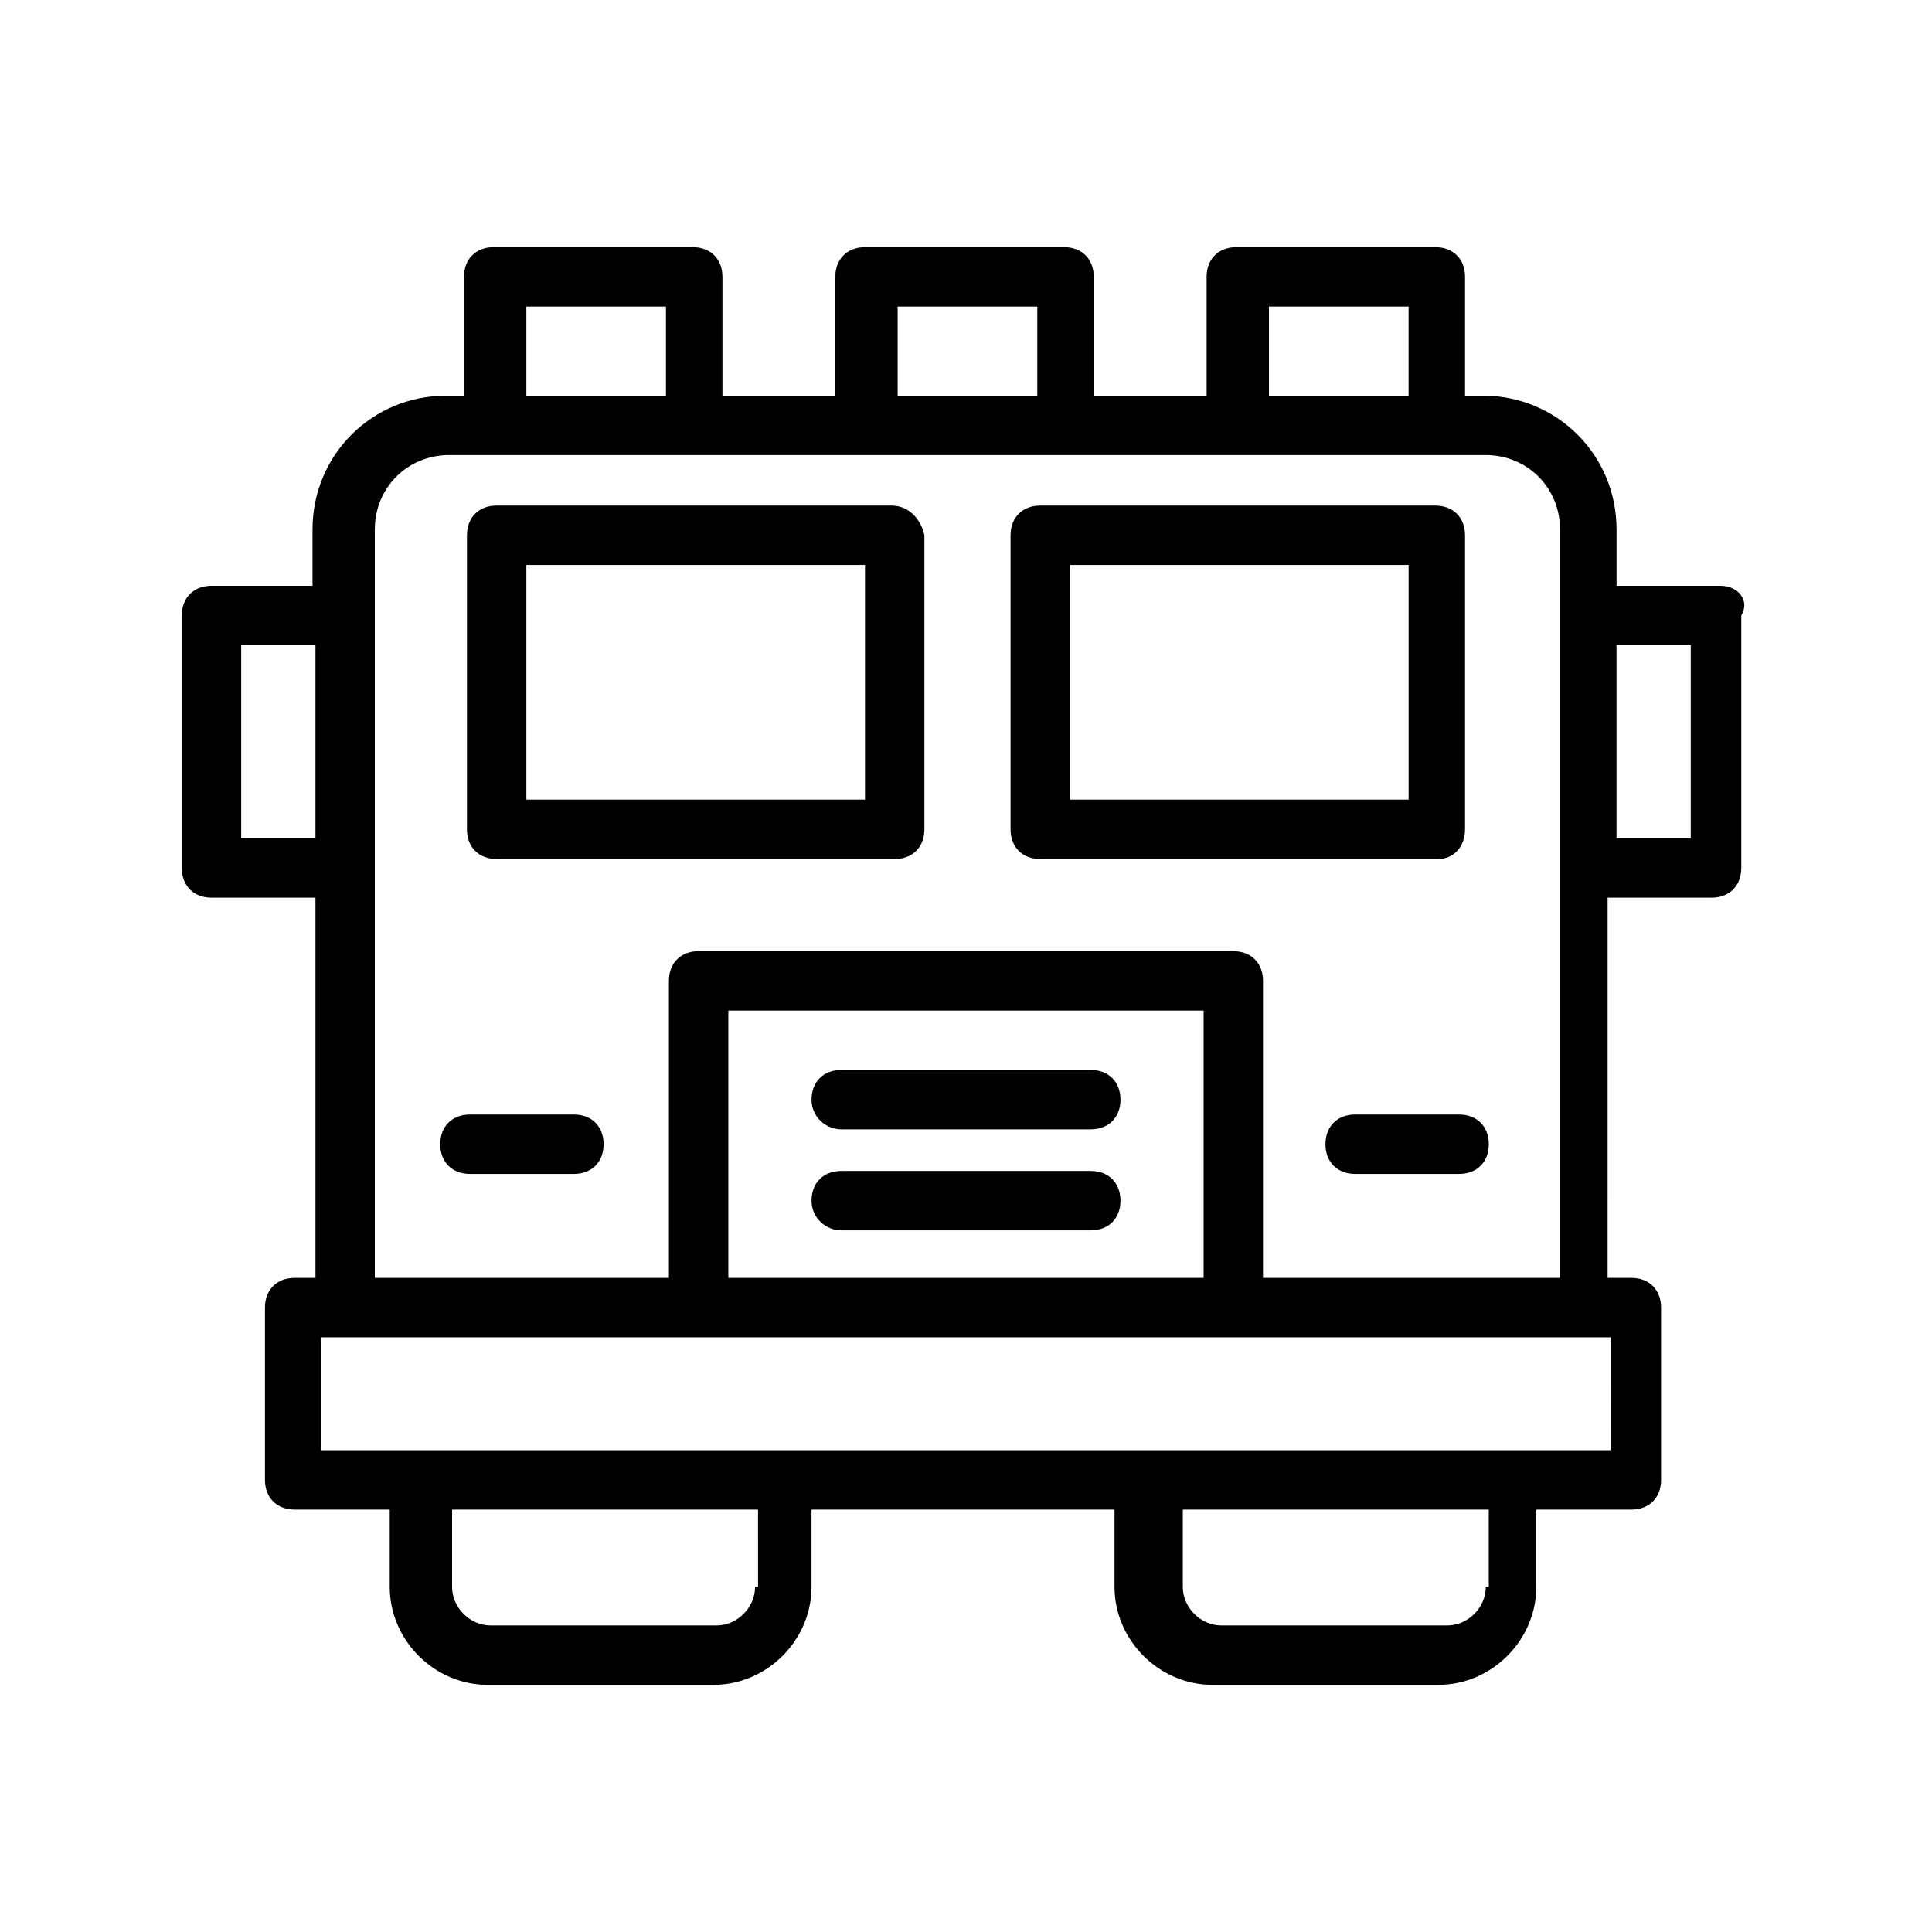 <?xml version="1.0" encoding="UTF-8"?>
<!-- Uploaded to: ICON Repo, www.iconrepo.com, Generator: ICON Repo Mixer Tools -->
<svg fill="#000000" width="800px" height="800px" version="1.1" viewBox="144 144 512 512" xmlns="http://www.w3.org/2000/svg">
 <g>
  <path d="m380.32 277.98h-104.7c-4.723 0-7.871 3.148-7.871 7.871v77.934c0 4.723 3.148 7.871 7.871 7.871h105.48c4.723 0 7.871-3.148 7.871-7.871v-77.934c-0.785-3.934-3.934-7.871-8.656-7.871zm-7.875 77.934h-88.953v-62.188h89.742v62.188z"/>
  <path d="m532.25 363.79v-77.934c0-4.723-3.148-7.871-7.871-7.871l-104.7-0.004c-4.723 0-7.871 3.148-7.871 7.871v77.934c0 4.723 3.148 7.871 7.871 7.871h105.48c3.938 0.004 7.086-3.144 7.086-7.867zm-15.746-7.875h-88.953v-62.188h89.742v62.188z"/>
  <path d="m366.94 443.29h66.125c4.723 0 7.871-3.148 7.871-7.871s-3.148-7.871-7.871-7.871h-66.125c-4.723 0-7.871 3.148-7.871 7.871-0.004 4.723 3.934 7.871 7.871 7.871z"/>
  <path d="m366.94 470.06h66.125c4.723 0 7.871-3.148 7.871-7.871s-3.148-7.871-7.871-7.871h-66.125c-4.723 0-7.871 3.148-7.871 7.871-0.004 4.723 3.934 7.871 7.871 7.871z"/>
  <path d="m296.09 439.36h-27.551c-4.723 0-7.871 3.148-7.871 7.871 0 4.723 3.148 7.871 7.871 7.871h27.551c4.723 0 7.871-3.148 7.871-7.871 0.004-4.723-3.144-7.871-7.871-7.871z"/>
  <path d="m530.68 439.36h-27.551c-4.723 0-7.871 3.148-7.871 7.871 0 4.723 3.148 7.871 7.871 7.871h27.551c4.723 0 7.871-3.148 7.871-7.871 0-4.723-3.148-7.871-7.871-7.871z"/>
  <path d="m599.95 299.24h-27.551v-14.957c0-19.68-15.742-35.426-35.426-35.426h-4.723v-31.488c0-4.723-3.148-7.871-7.871-7.871h-52.742c-4.723 0-7.871 3.148-7.871 7.871v31.488h-29.914v-31.488c0-4.723-3.148-7.871-7.871-7.871h-52.742c-4.723 0-7.871 3.148-7.871 7.871v31.488h-29.914v-31.488c0-4.723-3.148-7.871-7.871-7.871h-52.742c-4.723 0-7.871 3.148-7.871 7.871v31.488h-4.723c-19.68 0-35.426 15.742-35.426 35.426v14.957h-26.77c-4.723 0-7.871 3.148-7.871 7.871v66.914c0 4.723 3.148 7.871 7.871 7.871h27.551v100.76h-5.512c-4.723 0-7.871 3.148-7.871 7.871v45.656c0 4.723 3.148 7.871 7.871 7.871h25.191v20.469c0 14.168 11.809 25.977 25.977 25.977h59.828c14.168 0 25.977-11.809 25.977-25.977v-20.469h80.293v20.469c0 14.168 11.809 25.977 25.977 25.977h59.828c14.168 0 25.977-11.809 25.977-25.977v-20.469h25.191c4.723 0 7.871-3.148 7.871-7.871v-45.656c0-4.723-3.148-7.871-7.871-7.871h-6.297l0.004-100.76h27.551c4.723 0 7.871-3.148 7.871-7.871v-66.914c2.363-3.938-0.785-7.871-5.508-7.871zm-119.66-74h37v23.617h-37zm-98.398 0h37v23.617h-37zm-98.402 0h37v23.617h-37zm-75.57 140.91v-51.168h19.68v51.168zm136.18 198.38c0 5.512-4.723 10.234-10.234 10.234h-59.828c-5.512 0-10.234-4.723-10.234-10.234v-20.469h81.082l0.004 20.469zm193.65 0c0 5.512-4.723 10.234-10.234 10.234h-59.828c-5.512 0-10.234-4.723-10.234-10.234v-20.469h81.082l0.004 20.469zm32.277-36.211h-340.86v-29.914h341.64l0.004 29.914zm-107.06-45.656h-125.95v-70.848h125.95zm15.742 0v-78.719c0-4.723-3.148-7.871-7.871-7.871l-141.7-0.004c-4.723 0-7.871 3.148-7.871 7.871v78.719h-77.934v-198.38c0-11.02 8.66-19.68 19.68-19.68h274.73c11.02 0 19.68 8.66 19.68 19.68v198.38zm113.36-116.51h-19.68v-51.168h19.68z"/>
 </g>
</svg>
